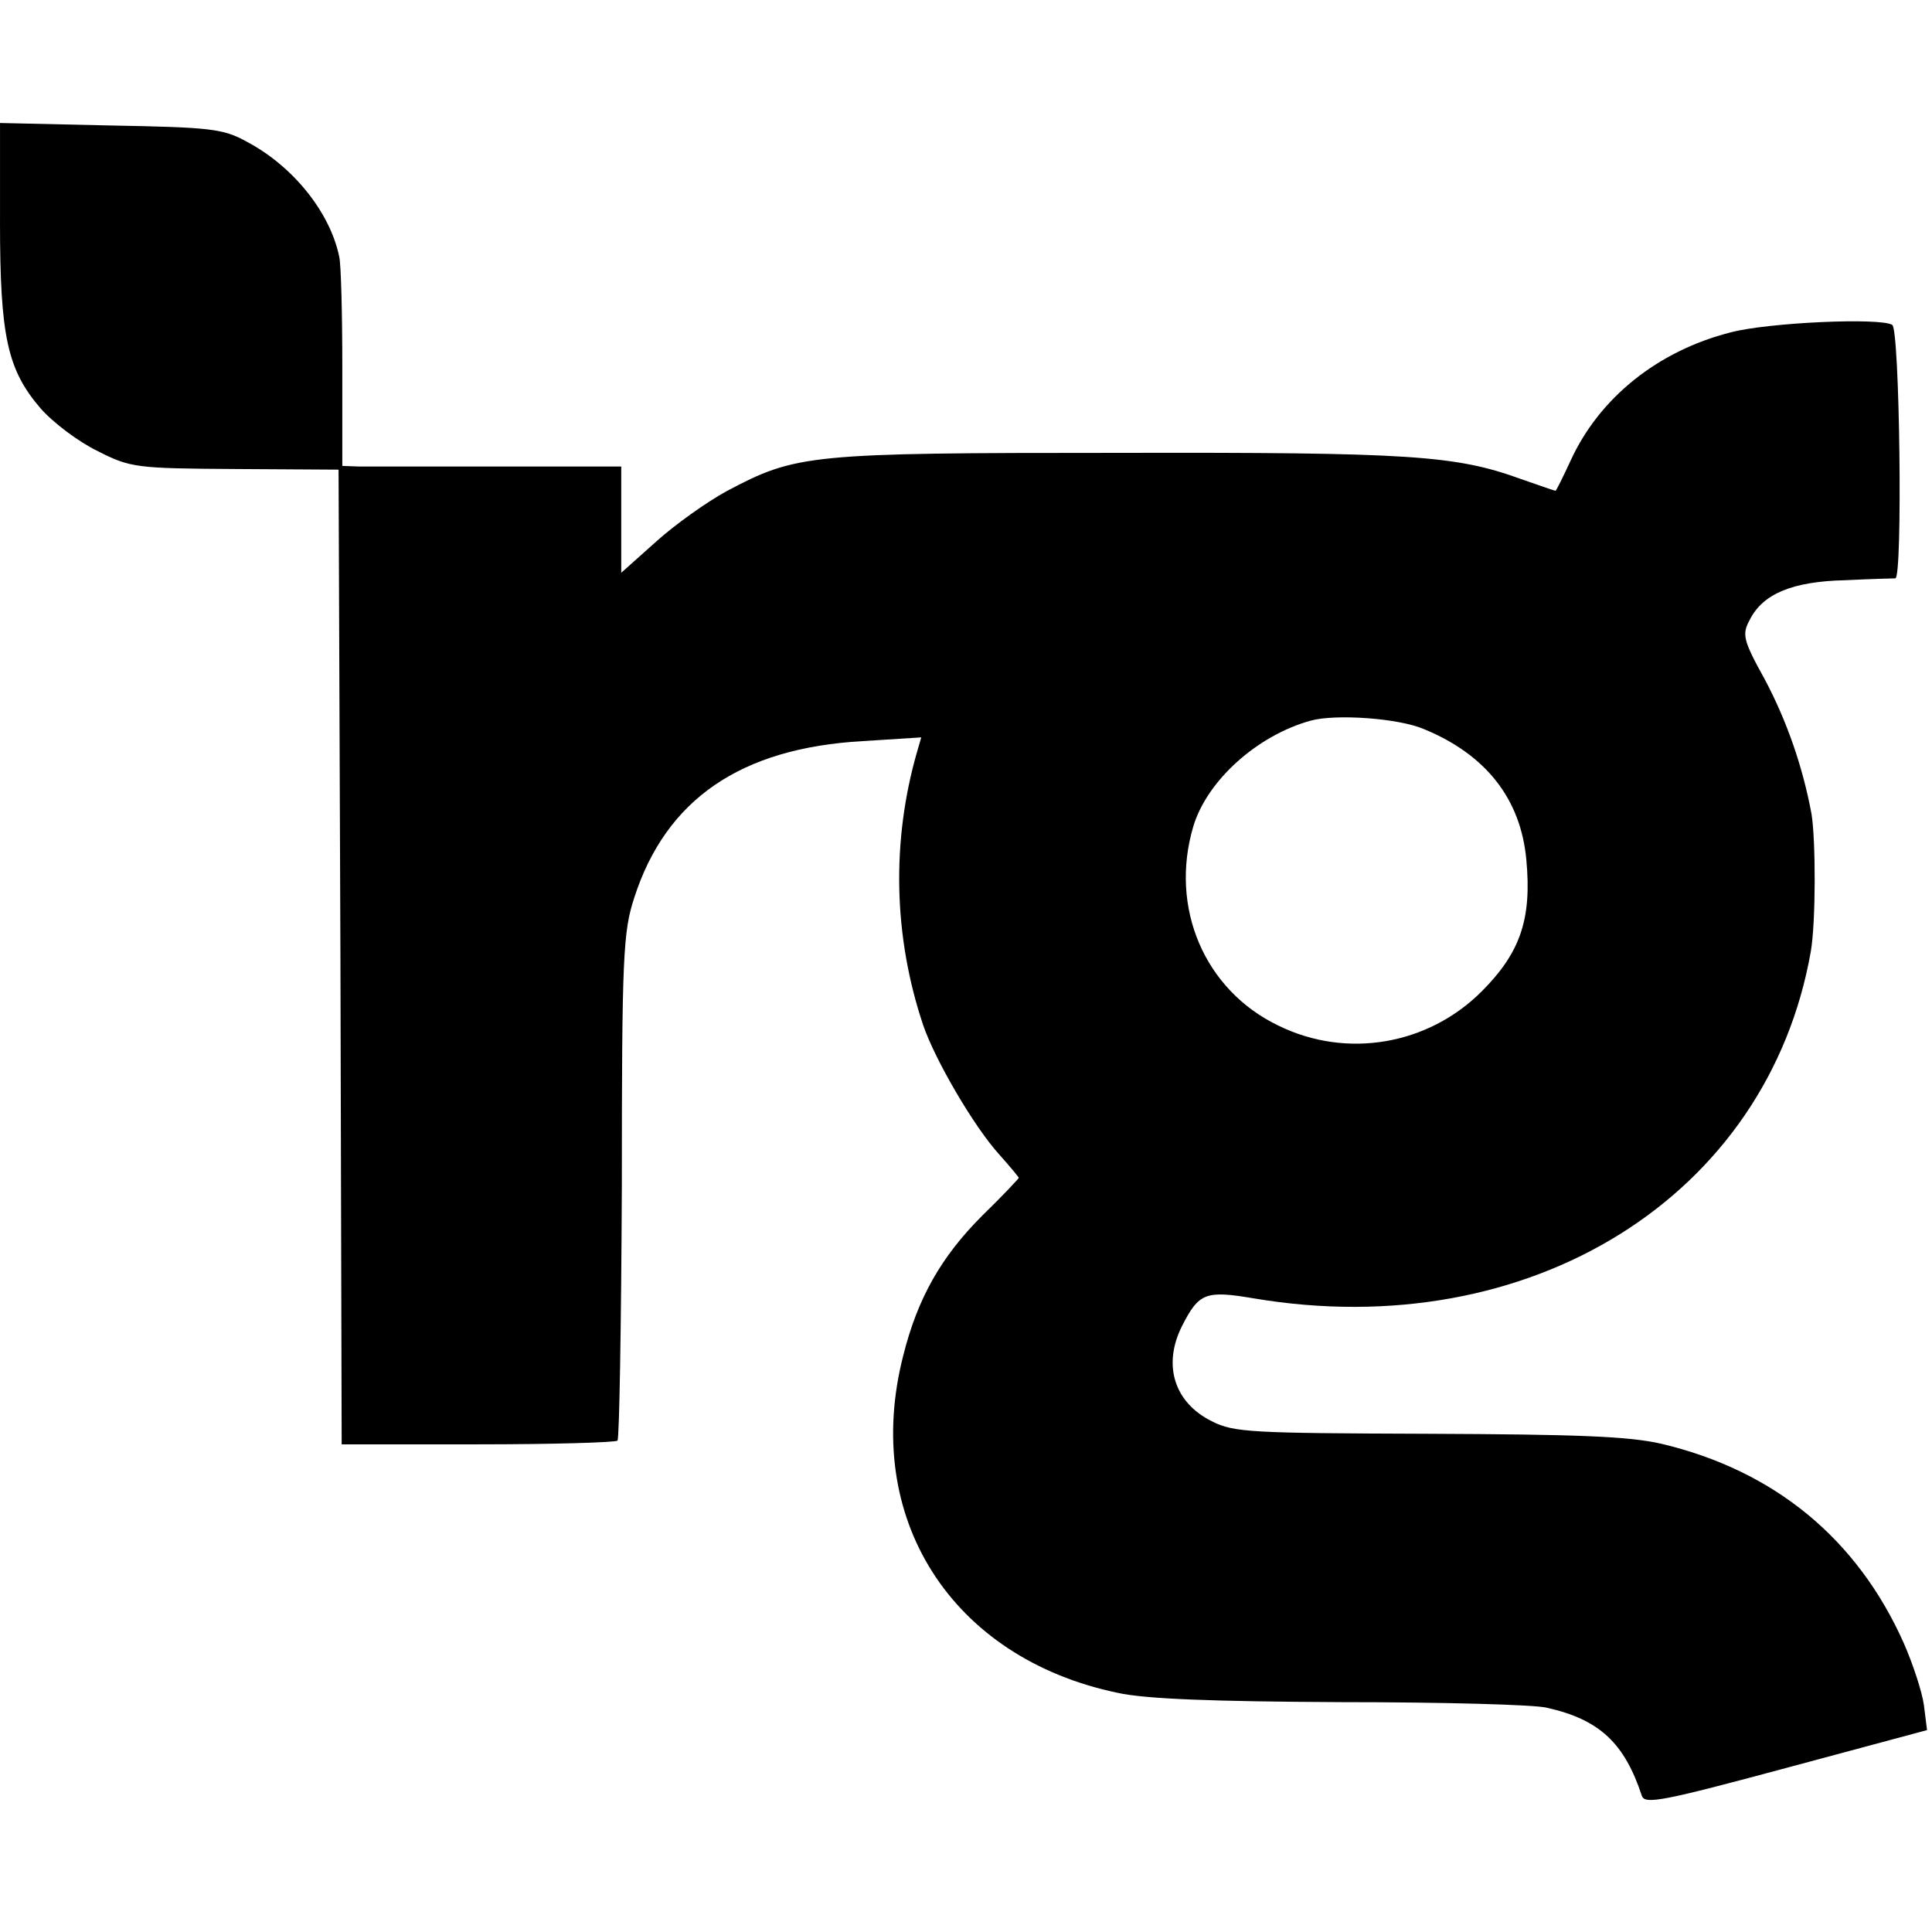 <?xml version="1.0" standalone="no"?>
<!DOCTYPE svg PUBLIC "-//W3C//DTD SVG 20010904//EN"
 "http://www.w3.org/TR/2001/REC-SVG-20010904/DTD/svg10.dtd">
<svg version="1.0" xmlns="http://www.w3.org/2000/svg"
 width="311pt" height="311pt" viewBox="0 0 311 311"
 preserveAspectRatio="xMidYMid meet">
<g transform="translate(0,311) scale(0.1,-0.1)"
fill="#000000" stroke="none">
<path d="M0 2753 c0 -185 12 -238 65 -300 20 -23 61 -54 92 -69 53 -27 62 -28
222 -29 l166 -1 3 -785 2 -784 219 0 c121 0 222 3 225 6 3 3 6 187 7 410 0
370 2 409 20 464 51 158 171 241 368 252 l94 6 -7 -24 c-41 -143 -38 -296 10
-439 19 -56 82 -164 123 -209 17 -19 31 -36 31 -37 0 -1 -26 -29 -59 -61 -66
-66 -104 -133 -127 -225 -67 -261 77 -487 345 -543 45 -10 154 -14 360 -15
163 0 312 -4 331 -9 85 -19 125 -57 153 -142 5 -14 35 -8 232 45 l227 61 -5
40 c-3 22 -18 67 -32 99 -75 169 -209 279 -391 322 -53 12 -134 15 -376 16
-282 1 -312 2 -347 20 -61 30 -80 91 -48 154 27 53 38 57 115 44 445 -75 828
164 897 559 8 47 8 178 1 221 -14 75 -39 148 -75 216 -36 65 -37 73 -24 97 21
41 68 61 153 63 41 2 78 3 81 3 12 1 7 401 -5 408 -19 12 -199 4 -260 -12
-118 -30 -212 -106 -258 -207 -12 -26 -23 -48 -24 -48 -2 0 -27 9 -56 19 -105
38 -177 43 -648 42 -500 0 -518 -2 -631 -62 -31 -17 -82 -53 -113 -81 l-56
-50 0 86 0 85 -197 0 c-109 0 -210 0 -225 0 l-27 1 0 158 c0 86 -2 167 -5 179
-15 72 -75 146 -149 185 -38 21 -58 23 -219 26 l-178 4 0 -159z m2293 -817
c99 -41 155 -112 164 -210 9 -96 -10 -150 -72 -212 -86 -86 -217 -109 -327
-55 -119 57 -176 190 -137 321 22 73 102 146 189 170 40 11 142 4 183 -14z"/>
</g>
</svg>
